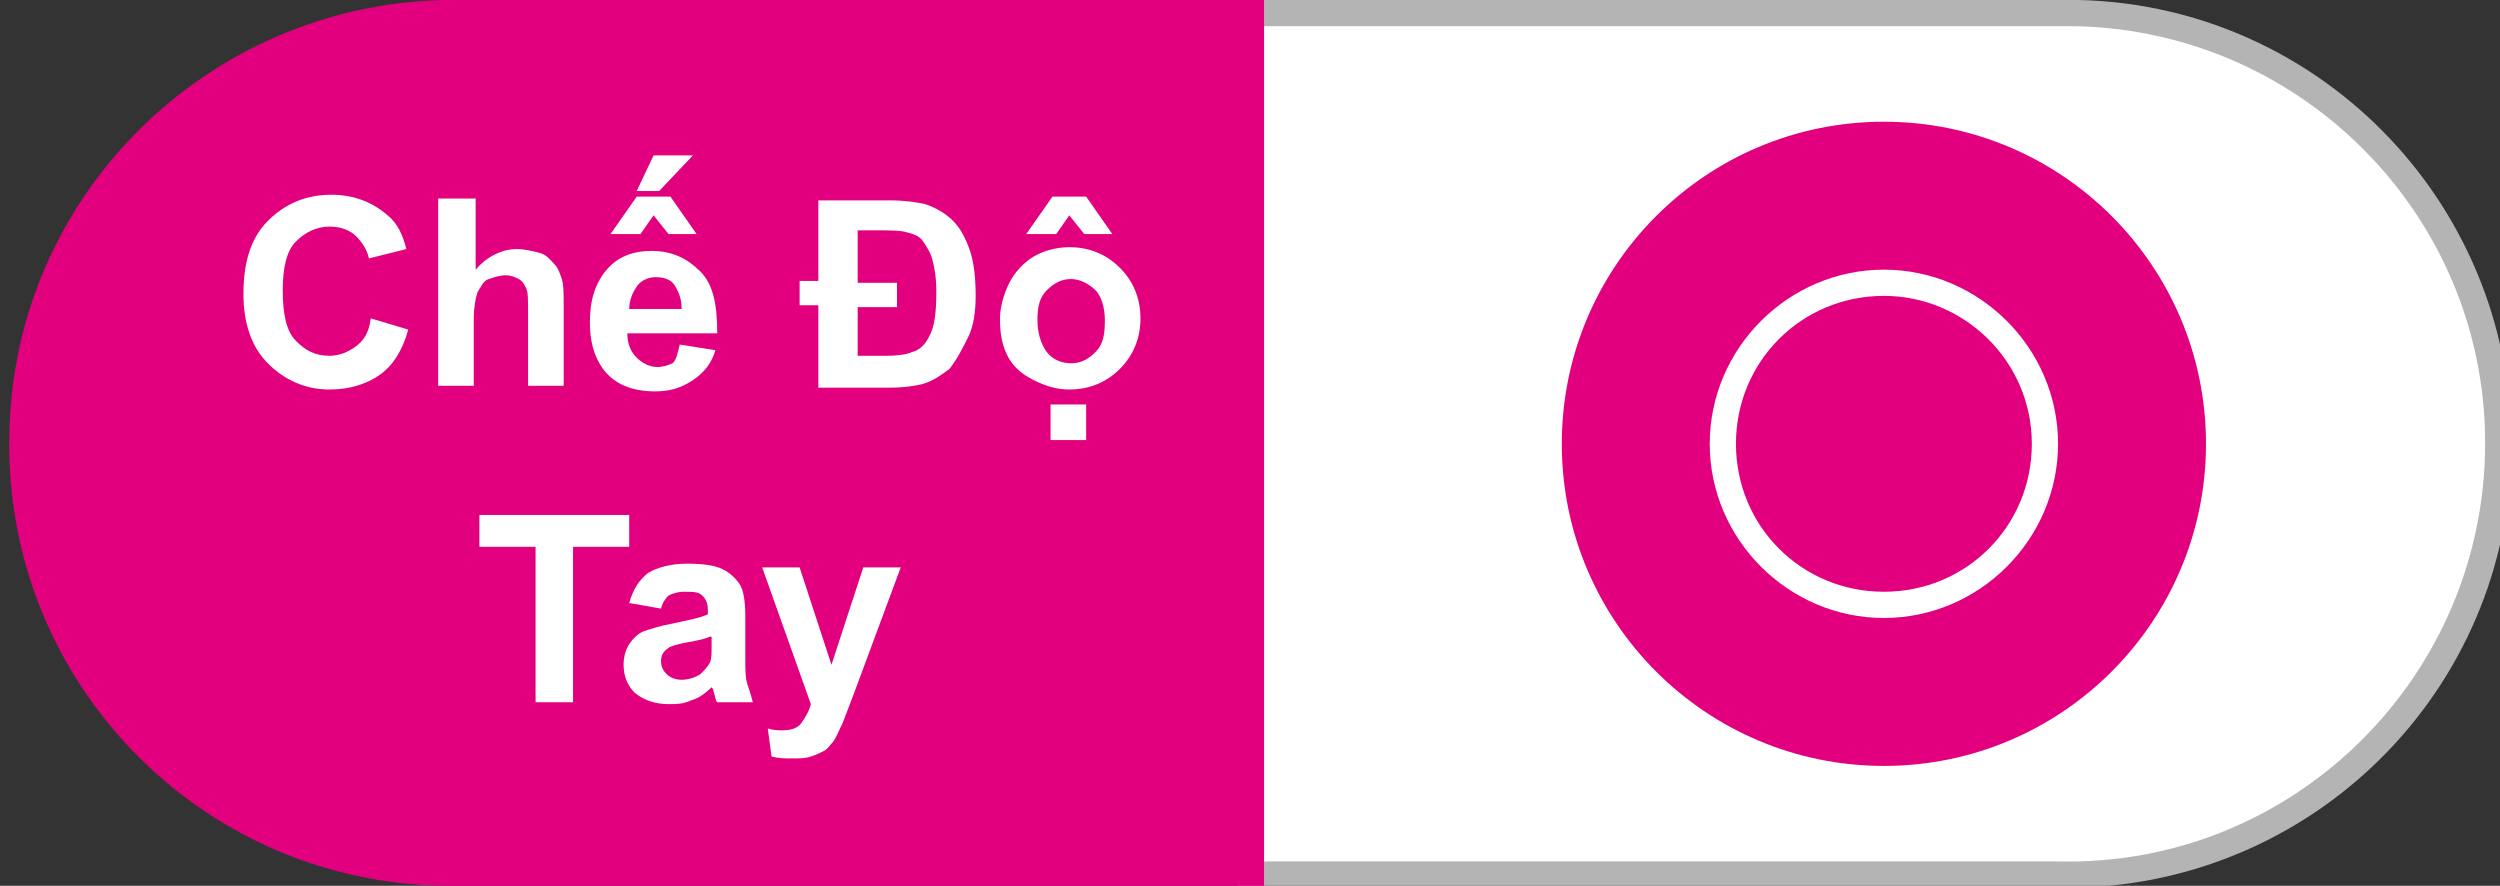 <?xml version="1.0" encoding="utf-8"?>
<!-- Generator: Adobe Illustrator 24.0.0, SVG Export Plug-In . SVG Version: 6.00 Build 0)  -->
<svg version="1.2" baseProfile="tiny" id="图层_1"
	 xmlns="http://www.w3.org/2000/svg" xmlns:xlink="http://www.w3.org/1999/xlink" x="0px" y="0px" viewBox="0 0 133.5 47.3"
	 xml:space="preserve">
<rect x="0" y="0" width="133.5" height="47.3" fill="#333333" stroke="none"/>
<title>资源 8</title>
<g id="图层_2_1_">
	<g id="图层_1-2">
		<path fill="#FFFFFF" d="M109.8,0.7h-43v46h43.1c12.7,0,23-10.3,23-23l0,0C132.9,11,122.6,0.7,109.8,0.7L109.8,0.7z"/>
		<path fill="#B4B4B5" d="M109.8,47.3H66.1V0h43.8c13.1-0.3,23.9,10.1,24.2,23.2S124,47.1,110.9,47.4
			C110.5,47.4,110.2,47.4,109.8,47.3z M67.5,46h42.4c12.3,0.3,22.5-9.5,22.8-21.8s-9.5-22.5-21.8-22.8c-0.3,0-0.6,0-0.9,0H67.5V46z"
			/>
		<path fill="#E3007F" d="M23.7,0.7c-12.7,0-23,10.3-23,23l0,0l0,0c0,12.7,10.3,23,23,23l0,0h43.1v-46C66.8,0.7,23.7,0.7,23.7,0.7z"
			/>
		<path fill="#E3007F" d="M67.5,47.3H23.7c-13.1-0.2-23.5-11-23.2-24.1C0.7,10.5,11,0.3,23.7,0h43.8V47.3z M23.7,1.3
			C11.4,1.6,1.6,11.8,1.9,24.1C2.1,36,11.7,45.7,23.7,45.9h42.4V1.4L23.7,1.3z"/>
		<circle fill="#E3007F" cx="100.6" cy="23.7" r="17.2"/>
		<path fill="#FFFFFF" d="M100.6,33c-5.1,0-9.3-4.2-9.3-9.3s4.2-9.3,9.3-9.3c5.1,0,9.3,4.2,9.3,9.3l0,0
			C109.9,28.8,105.7,33,100.6,33z M100.6,15.8c-4.4,0-7.9,3.5-7.9,7.9s3.5,7.9,7.9,7.9s7.9-3.5,7.9-7.9l0,0
			C108.5,19.3,104.9,15.8,100.6,15.8L100.6,15.8z"/>
	</g>
</g>
<g>
	<path fill="#FFFFFF" d="M19.8,17l2,0.6c-0.3,1.1-0.8,1.9-1.5,2.4s-1.6,0.8-2.7,0.8c-1.3,0-2.4-0.5-3.3-1.4s-1.3-2.2-1.3-3.7
		c0-1.7,0.4-3,1.3-3.9s2-1.4,3.4-1.4c1.2,0,2.2,0.4,3,1.1c0.5,0.4,0.8,1,1,1.8l-2,0.5c-0.1-0.5-0.4-0.9-0.7-1.2s-0.8-0.5-1.4-0.5
		c-0.7,0-1.3,0.3-1.8,0.8s-0.7,1.4-0.7,2.6c0,1.3,0.2,2.2,0.7,2.7s1,0.8,1.8,0.8c0.5,0,1-0.2,1.4-0.5S19.7,17.8,19.8,17z"/>
	<path fill="#FFFFFF" d="M25.4,10.7v3.7c0.6-0.7,1.4-1.1,2.2-1.1c0.4,0,0.8,0.1,1.2,0.2s0.6,0.4,0.8,0.6s0.3,0.5,0.4,0.8
		s0.1,0.8,0.1,1.4v4.3h-1.9v-3.8c0-0.8,0-1.2-0.1-1.4s-0.2-0.4-0.4-0.5s-0.4-0.2-0.7-0.2c-0.3,0-0.6,0.1-0.9,0.2s-0.4,0.4-0.6,0.7
		c-0.1,0.3-0.2,0.8-0.2,1.4v3.6h-1.9v-10H25.4z"/>
	<path fill="#FFFFFF" d="M36.3,18.4l1.9,0.3c-0.2,0.7-0.6,1.2-1.2,1.6s-1.2,0.6-2,0.6c-1.3,0-2.2-0.4-2.8-1.2
		c-0.5-0.7-0.7-1.5-0.7-2.5c0-1.2,0.3-2.1,0.9-2.8s1.4-1,2.4-1c1.1,0,1.9,0.4,2.6,1.1s0.9,1.8,0.9,3.3h-4.8c0,0.6,0.2,1,0.5,1.3
		s0.7,0.5,1.1,0.5c0.3,0,0.6-0.1,0.8-0.2S36.2,18.8,36.3,18.4z M32.6,12.5l1.4-2h1.8l1.4,2h-1.5l-0.8-1l-0.7,1H32.6z M36.4,16.5
		c0-0.6-0.2-1-0.4-1.3s-0.6-0.4-1-0.4c-0.4,0-0.8,0.2-1,0.5s-0.4,0.7-0.4,1.2H36.4z M34,10.2l0.9-1.9H37l-1.8,1.9H34z"/>
	<path fill="#FFFFFF" d="M43.8,10.7h3.7c0.8,0,1.5,0.1,1.9,0.2c0.6,0.2,1.1,0.5,1.5,0.9s0.7,1,0.9,1.6s0.3,1.4,0.3,2.4
		c0,0.8-0.1,1.6-0.4,2.2s-0.6,1.2-1,1.7c-0.4,0.3-0.8,0.6-1.4,0.8c-0.4,0.1-1,0.2-1.8,0.2h-3.8v-4.4h-1v-1.3h1V10.7z M45.8,12.4v2.7
		h2.1v1.3h-2.1V19h1.5c0.7,0,1.2-0.1,1.4-0.2c0.4-0.1,0.7-0.4,0.9-0.8c0.3-0.5,0.4-1.3,0.4-2.4c0-0.8-0.1-1.3-0.2-1.7
		s-0.3-0.7-0.5-1s-0.5-0.4-0.9-0.5c-0.3-0.1-0.9-0.1-1.7-0.1H45.8z"/>
	<path fill="#FFFFFF" d="M53.4,17c0-0.6,0.2-1.3,0.5-1.9s0.8-1.1,1.3-1.4s1.2-0.5,1.9-0.5c1.1,0,2,0.4,2.7,1.1s1.1,1.6,1.1,2.7
		c0,1.1-0.4,2-1.1,2.7s-1.6,1.1-2.7,1.1c-0.7,0-1.3-0.2-1.9-0.5s-1.1-0.7-1.4-1.3S53.4,17.8,53.4,17z M54.8,12.5l1.4-2H58l1.4,2
		h-1.5l-0.8-1l-0.7,1H54.8z M55.4,17.1c0,0.7,0.2,1.3,0.5,1.7s0.8,0.6,1.3,0.6s0.9-0.2,1.3-0.6s0.5-0.9,0.5-1.7
		c0-0.7-0.2-1.3-0.5-1.6s-0.8-0.6-1.3-0.6s-0.9,0.2-1.3,0.6S55.4,16.4,55.4,17.1z M56.1,23.5v-1.9H58v1.9H56.1z"/>
	<path fill="#FFFFFF" d="M28.6,37.5v-8.3h-3v-1.7h8v1.7h-3v8.3H28.6z"/>
	<path fill="#FFFFFF" d="M35.3,32.5l-1.7-0.3c0.2-0.7,0.5-1.2,1-1.6c0.5-0.3,1.2-0.5,2.1-0.5c0.9,0,1.5,0.1,1.9,0.3
		c0.4,0.2,0.7,0.5,0.9,0.8c0.2,0.3,0.3,0.9,0.3,1.7l0,2.2c0,0.6,0,1.1,0.1,1.4c0.1,0.3,0.2,0.6,0.3,1h-1.9c-0.1-0.1-0.1-0.3-0.2-0.6
		c0-0.1-0.1-0.2-0.1-0.2c-0.3,0.3-0.7,0.6-1.1,0.7c-0.4,0.2-0.8,0.2-1.2,0.2c-0.7,0-1.3-0.2-1.8-0.6c-0.4-0.4-0.6-0.9-0.6-1.5
		c0-0.4,0.1-0.8,0.3-1.1s0.5-0.6,0.8-0.7s0.9-0.3,1.5-0.4c0.9-0.2,1.5-0.3,1.9-0.5v-0.2c0-0.4-0.1-0.6-0.3-0.8s-0.5-0.2-1-0.2
		c-0.3,0-0.6,0.1-0.8,0.2C35.6,31.9,35.4,32.1,35.3,32.5z M37.9,34c-0.2,0.1-0.6,0.2-1.2,0.3c-0.5,0.1-0.9,0.2-1,0.3
		c-0.3,0.2-0.4,0.4-0.4,0.7c0,0.3,0.1,0.5,0.3,0.7c0.2,0.2,0.5,0.3,0.8,0.3c0.3,0,0.7-0.1,1-0.3c0.2-0.2,0.4-0.4,0.5-0.6
		c0.1-0.2,0.1-0.5,0.1-0.9V34z"/>
	<path fill="#FFFFFF" d="M40.7,30.3h2l1.7,5.2l1.7-5.2h2l-2.6,7l-0.5,1.3c-0.2,0.4-0.3,0.7-0.5,1c-0.2,0.2-0.3,0.4-0.5,0.5
		c-0.2,0.1-0.4,0.2-0.7,0.3c-0.3,0.1-0.6,0.1-1,0.1c-0.4,0-0.7,0-1.1-0.1l-0.2-1.5c0.3,0.1,0.6,0.1,0.8,0.1c0.4,0,0.8-0.1,1-0.4
		c0.2-0.3,0.4-0.6,0.5-1L40.7,30.3z"/>
</g>
</svg>
